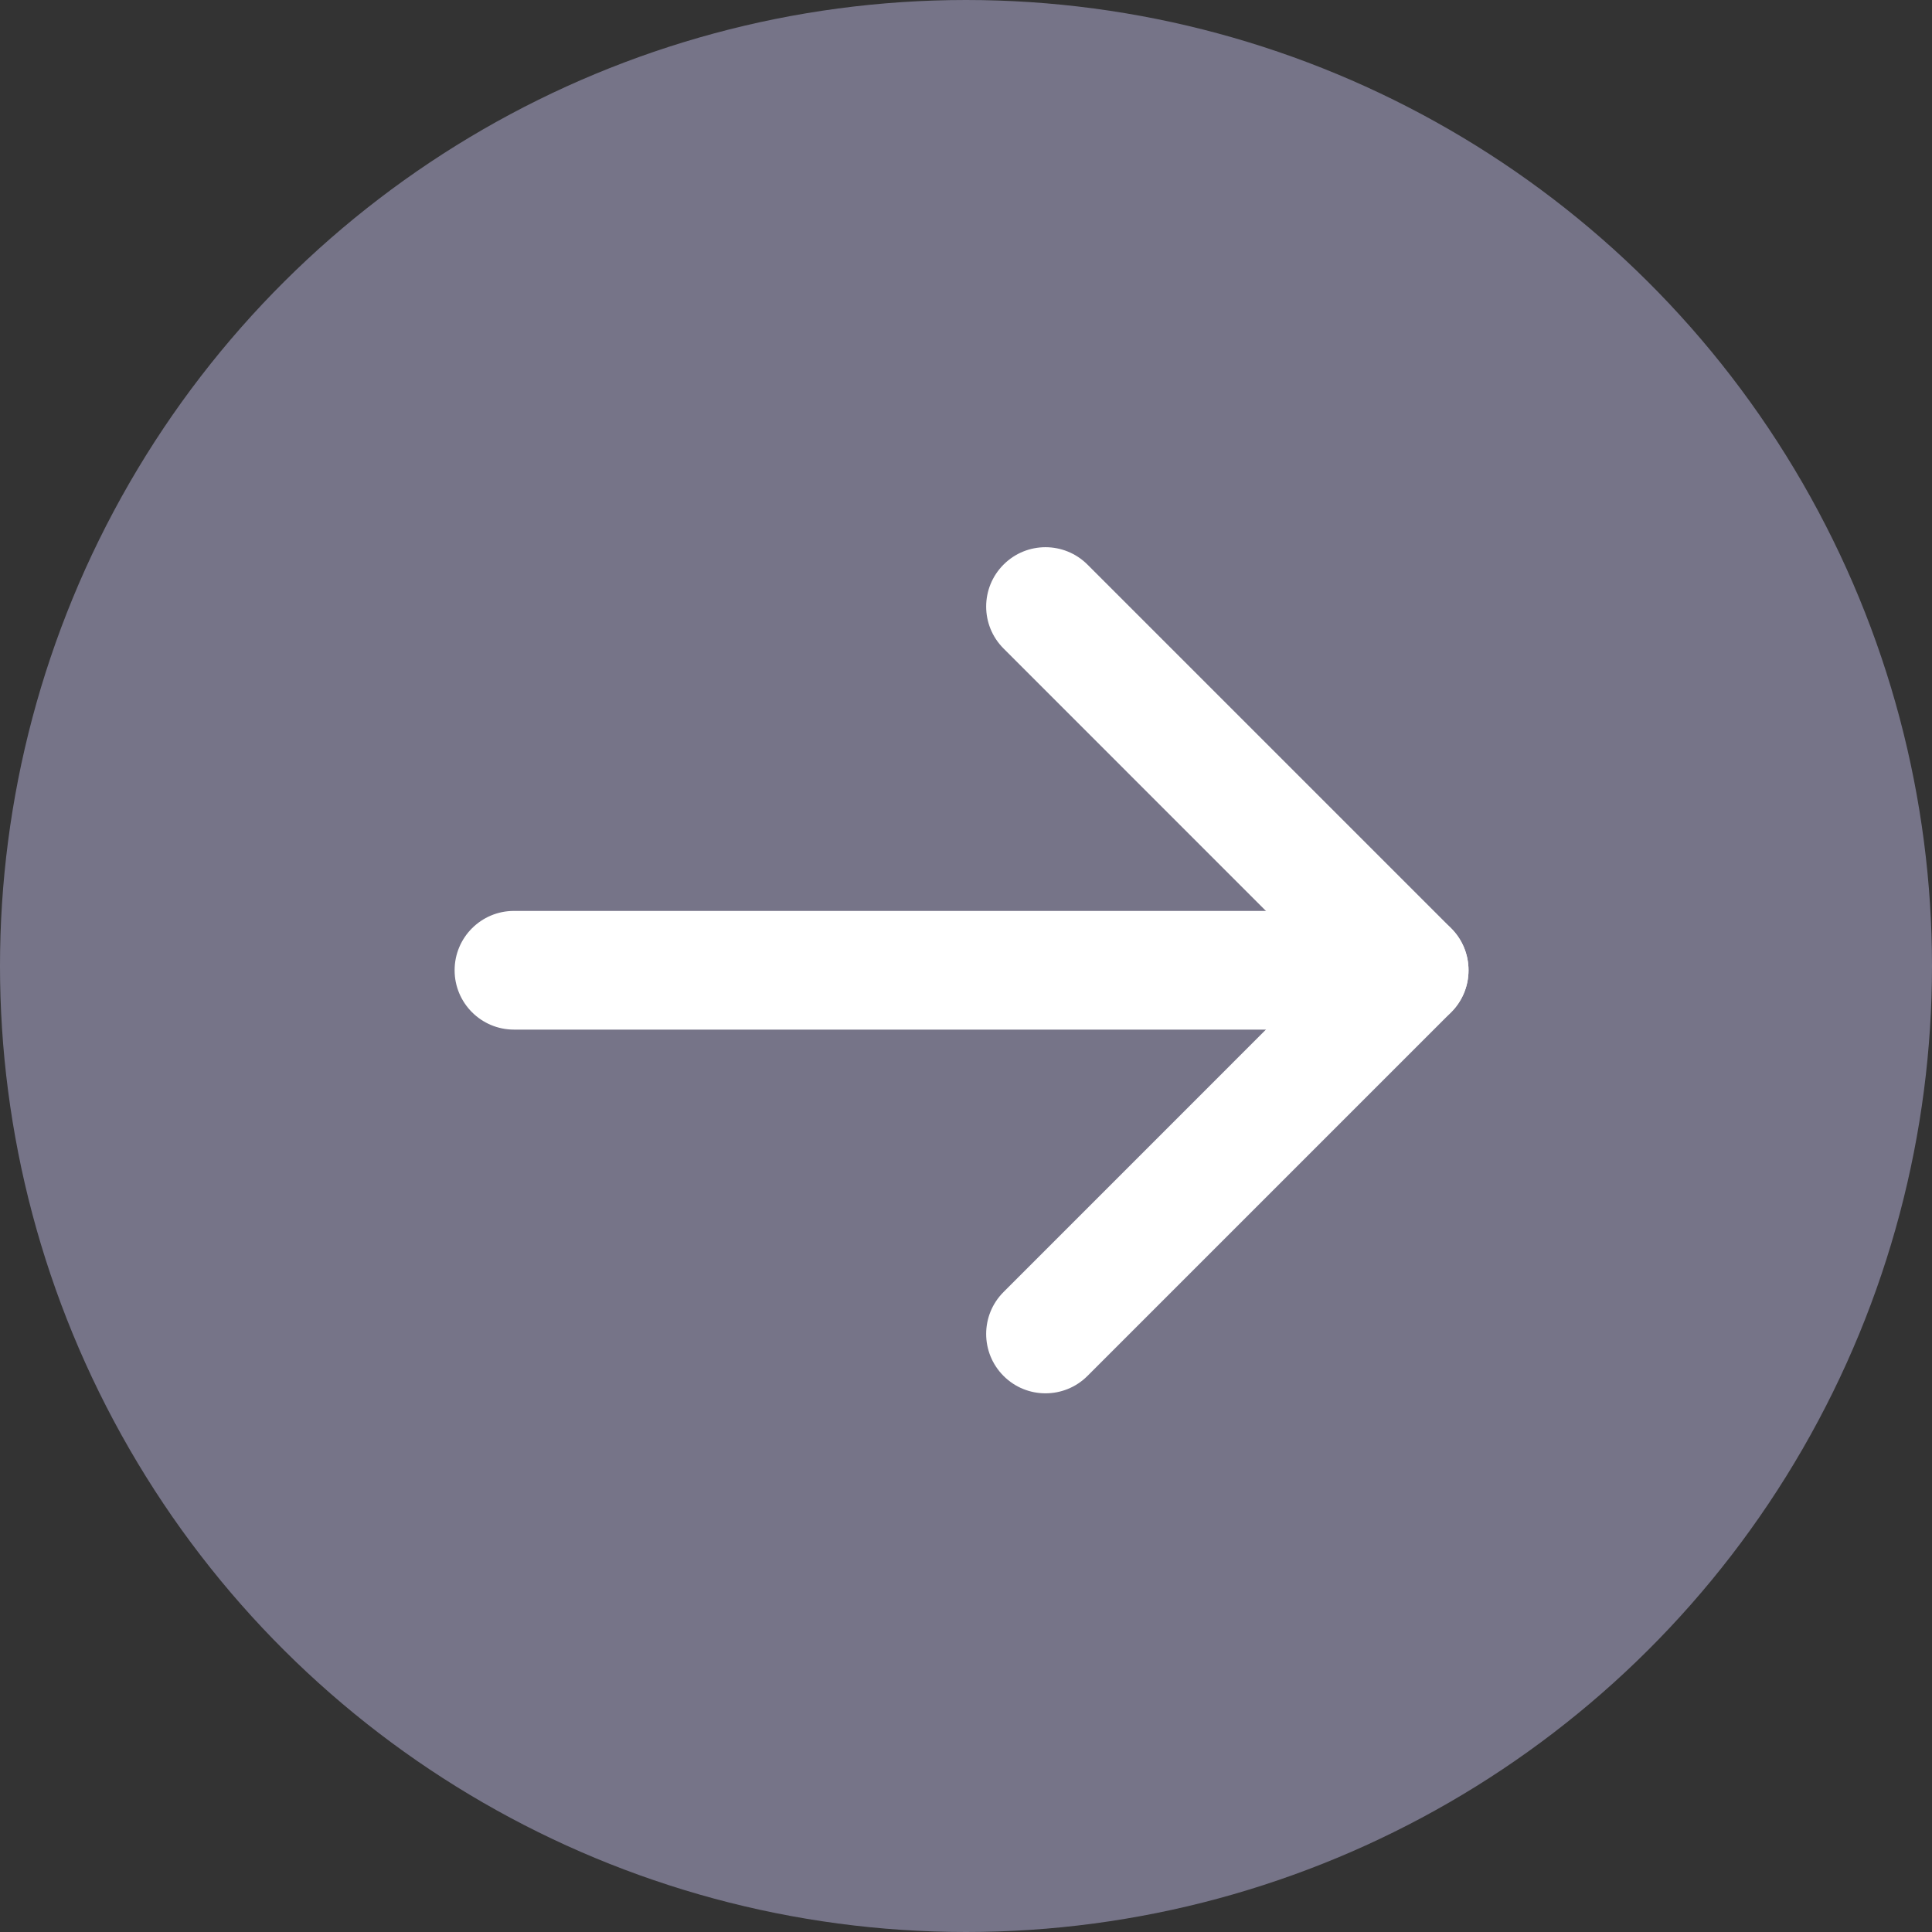 <svg xmlns="http://www.w3.org/2000/svg" width="39" height="39" viewBox="0 0 39 39" fill="none"><rect x="0" y="0" width="39" height="39" fill="#333333" stroke="none"/><circle cx="19.5" cy="19.5" r="19.5" transform="rotate(90 19.5 19.5)" fill="#767488"></circle><path fill-rule="evenodd" clip-rule="evenodd" d="M29.644 19.586C29.644 20.248 29.108 20.784 28.446 20.784L10.375 20.784C9.713 20.784 9.177 20.247 9.177 19.586C9.177 18.924 9.713 18.388 10.375 18.388L28.446 18.388C29.108 18.388 29.644 18.924 29.644 19.586Z" fill="white"></path><path fill-rule="evenodd" clip-rule="evenodd" d="M29.294 18.739C29.761 19.207 29.761 19.965 29.294 20.433L21.952 27.775C21.484 28.243 20.725 28.243 20.258 27.775C19.79 27.307 19.79 26.548 20.258 26.081L26.752 19.586L20.258 13.091C19.79 12.623 19.79 11.865 20.258 11.397C20.725 10.929 21.484 10.929 21.952 11.397L29.294 18.739Z" fill="white"></path></svg>